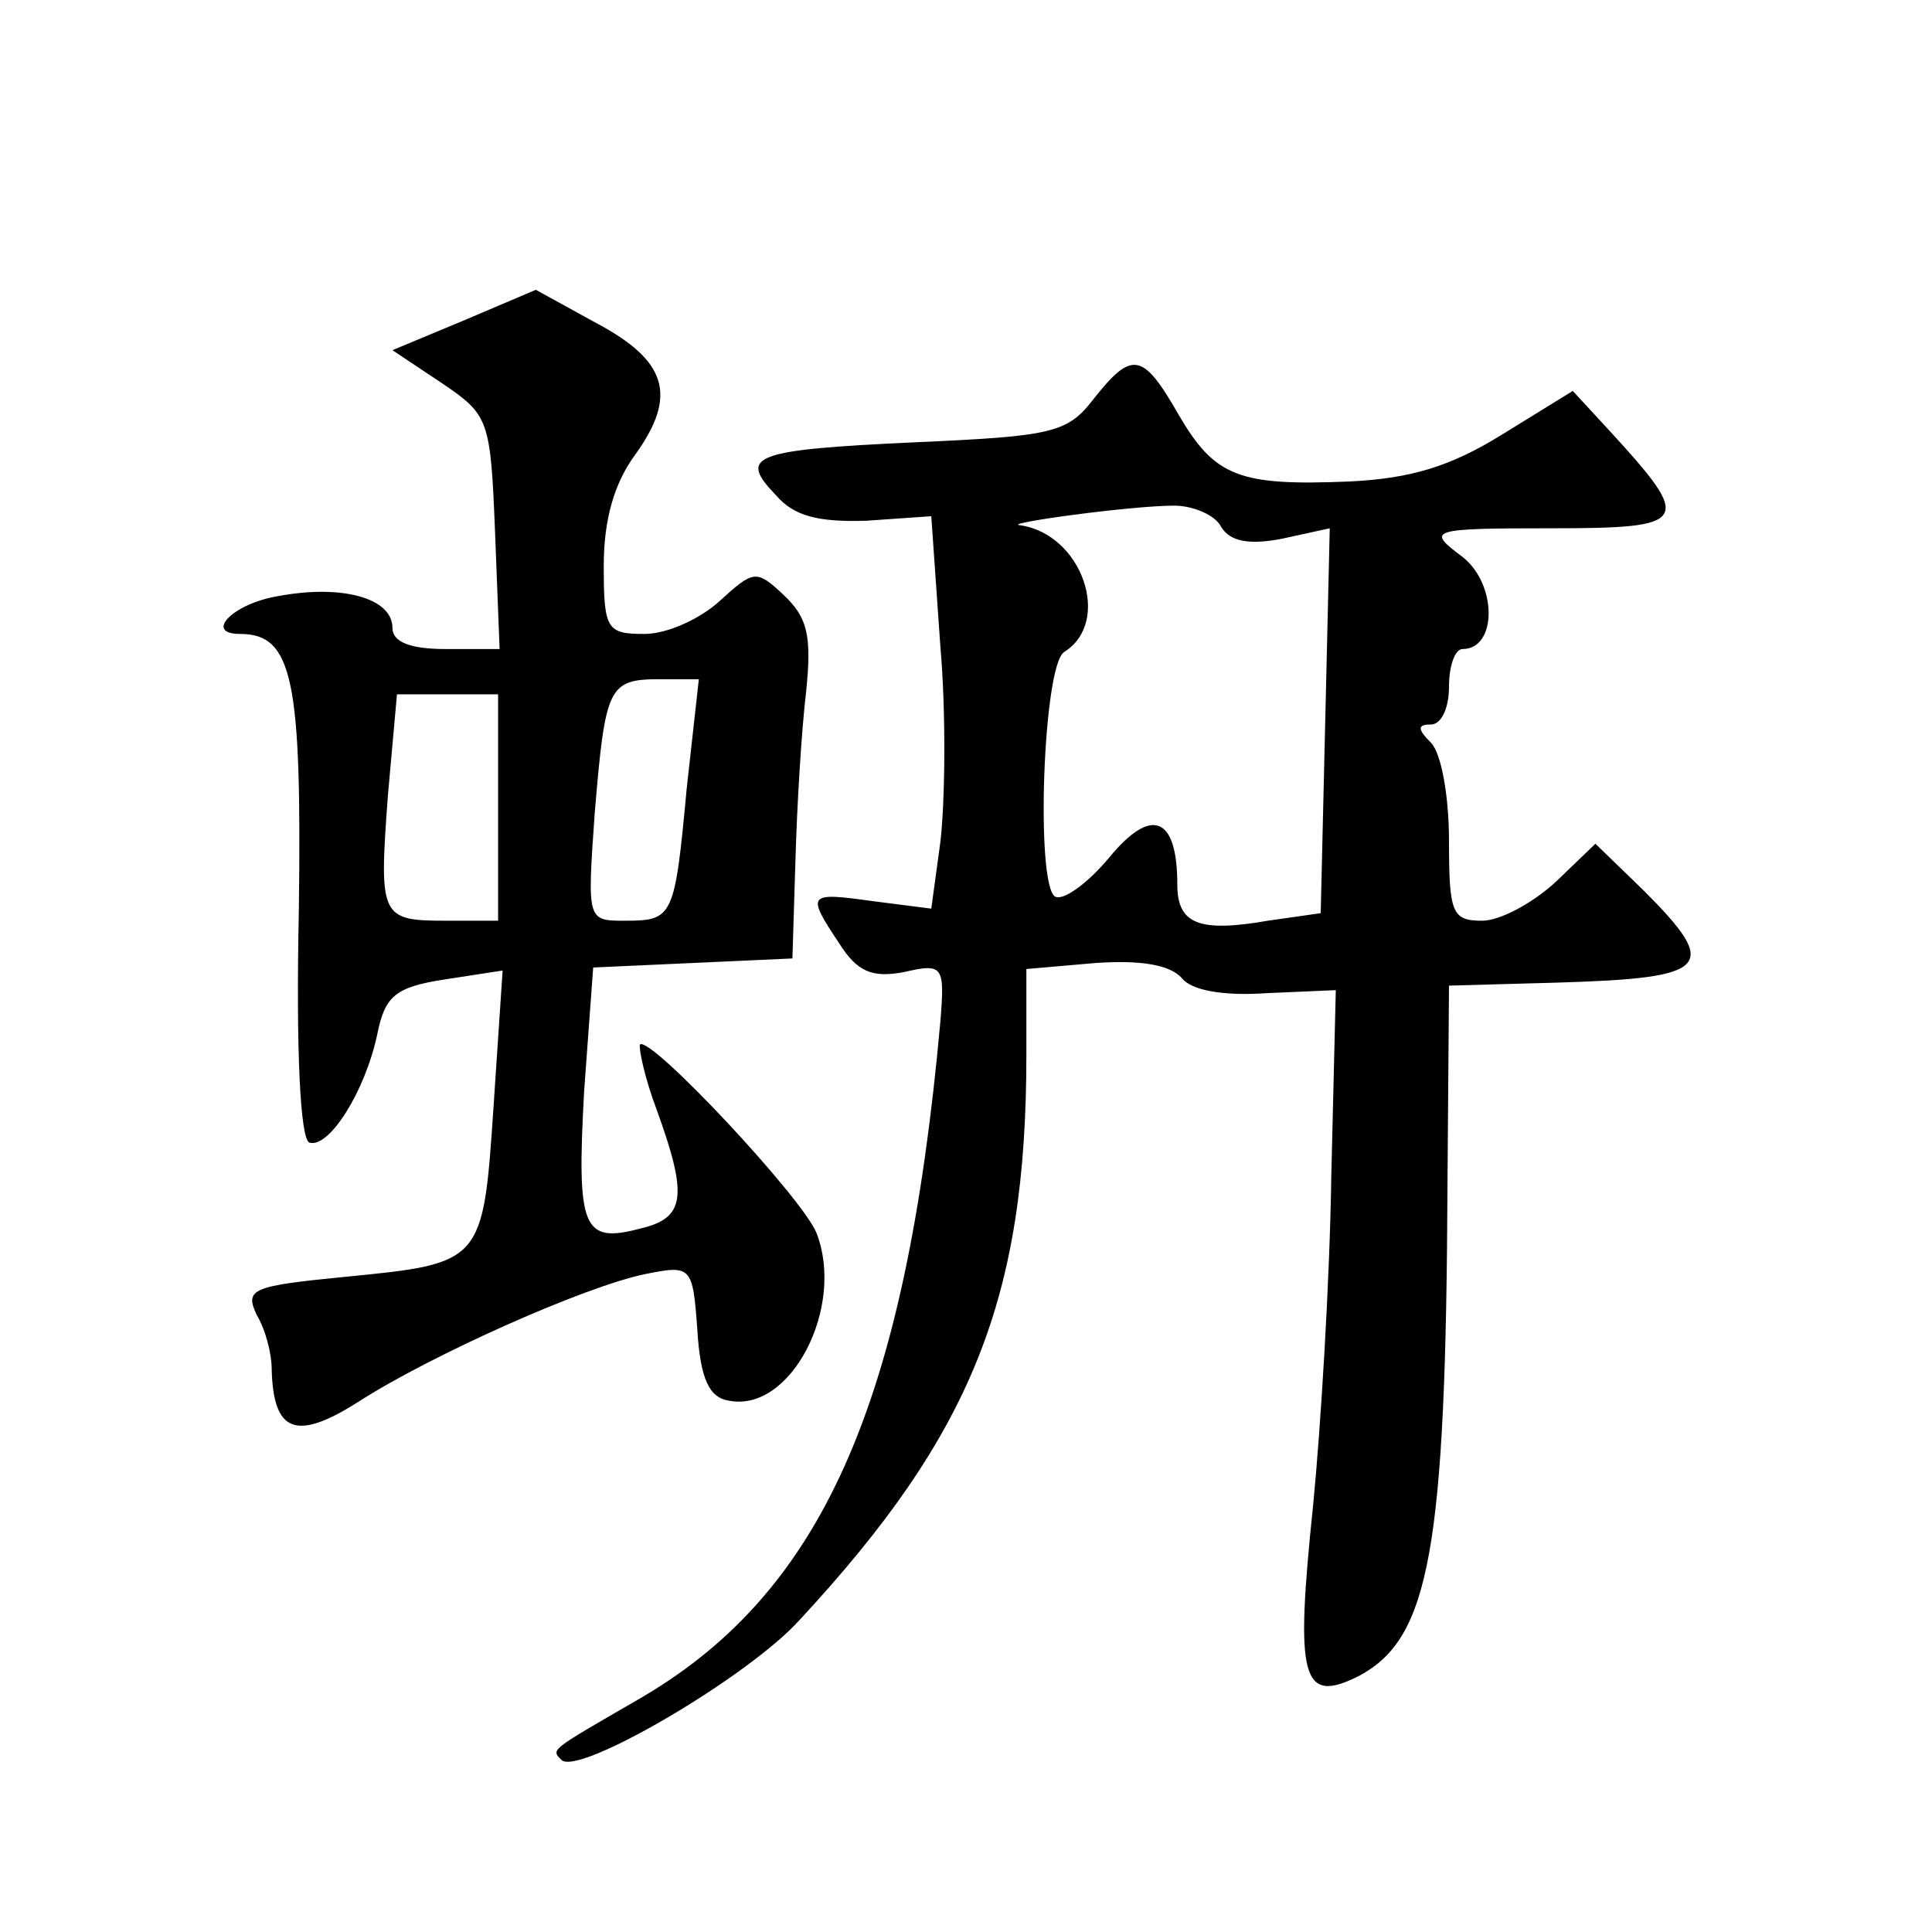 <?xml version="1.0" standalone="no"?>
<!DOCTYPE svg PUBLIC "-//W3C//DTD SVG 20010904//EN"
 "http://www.w3.org/TR/2001/REC-SVG-20010904/DTD/svg10.dtd">
<svg version="1.0" xmlns="http://www.w3.org/2000/svg"
 width="128pt" height="128pt" viewBox="0 0 128 128"
 preserveAspectRatio="xMidYMid meet">
<g transform="translate(0,128) scale(0.1,-0.1)"
fill="#0" stroke="none">
<path d="M308 1068 l-48 -20 33 -22 c31 -21 32 -24 35 -99 l3 -77 -36 0 c-24 0
-35 5 -35 14 0 20 -34 29 -76 21 -30 -5 -49 -25 -25 -25 35 0 41 -30 39 -183 -2
-94 1 -152 7 -154 13 -4 37 34 45 72 5 25 12 31 44 36 l39 6 -6 -90 c-7 -104 -7
-104 -99 -113 -61 -6 -66 -8 -58 -25 6 -10 10 -26 10 -36 1 -42 16 -48 57 -22 48
31 151 77 191 85 30 6 31 5 34 -37 2 -33 8 -45 21 -47 41 -8 77 62 58 111 -9 23
-110 131 -117 125 -1 -2 3 -22 11 -43 21 -58 19 -72 -11 -79 -38 -10 -42 0 -37
91 l6 82 66 3 66 3 2 65 c1 36 4 86 7 111 4 38 1 50 -15 65 -18 17 -20 16 -42 -4
-13 -12 -35 -22 -50 -22 -25 0 -27 3 -27 45 0 31 7 55 21 74 28 39 21 62 -26 87
l-40 22 -47 -20z m147 -310 c-8 -86 -9 -88 -41 -88 -25 0 -25 0 -20 71 7 84 9 89
43 89 l26 0 -8 -72z m-125 -13 l0 -75 -34 0 c-44 0 -45 2 -39 83 l6 67 33 0 34
0 0 -75z M724 1015 c-17 -22 -28 -24 -117 -28 -109 -5 -118 -9 -93 -35 12 -14 28
-18 60 -17 l43 3 6 -86 c4 -46 3 -105 0 -130 l-6 -44 -39 5 c-43 6 -44 5 -22 -28
12 -19 22 -23 43 -19 26 6 27 4 24 -33 -23 -255 -79 -380 -202 -450 -57 -33 -56
-32 -49 -39 11 -11 124 55 158 93 114 123 150 213 150 374 l0 57 46 4 c29 2 49
-1 57 -10 6 -8 27 -12 56 -10 l46 2 -3 -124 c-1 -69 -7 -166 -12 -217 -12 -115
-8 -133 31 -113 46 25 57 83 58 326 l1 131 72 2 c101 3 108 10 57 61 l-32 31 -26
-25 c-15 -14 -37 -26 -49 -26 -20 0 -22 5 -22 53 0 29 -5 58 -12 65 -9 9 -9 12
0 12 7 0 12 11 12 25 0 14 4 25 9 25 23 0 23 43 0 61 -24 18 -23 19 59 19 92 0
94 4 38 65 l-24 26 -47 -29 c-34 -21 -60 -29 -101 -31 -73 -3 -89 3 -113 44 -24
42 -31 43 -57 10z m85 -84 c6 -10 19 -12 40 -8 l32 7 -3 -128 -3 -127 -35 -5 c-46
-8 -60 -2 -60 24 0 45 -17 52 -45 18 -15 -18 -31 -29 -36 -26 -13 8 -8 153 6 162
32 20 12 78 -29 84 -14 1 73 13 102 13 12 0 27 -6 31 -14z"/>
</g>
</svg>
